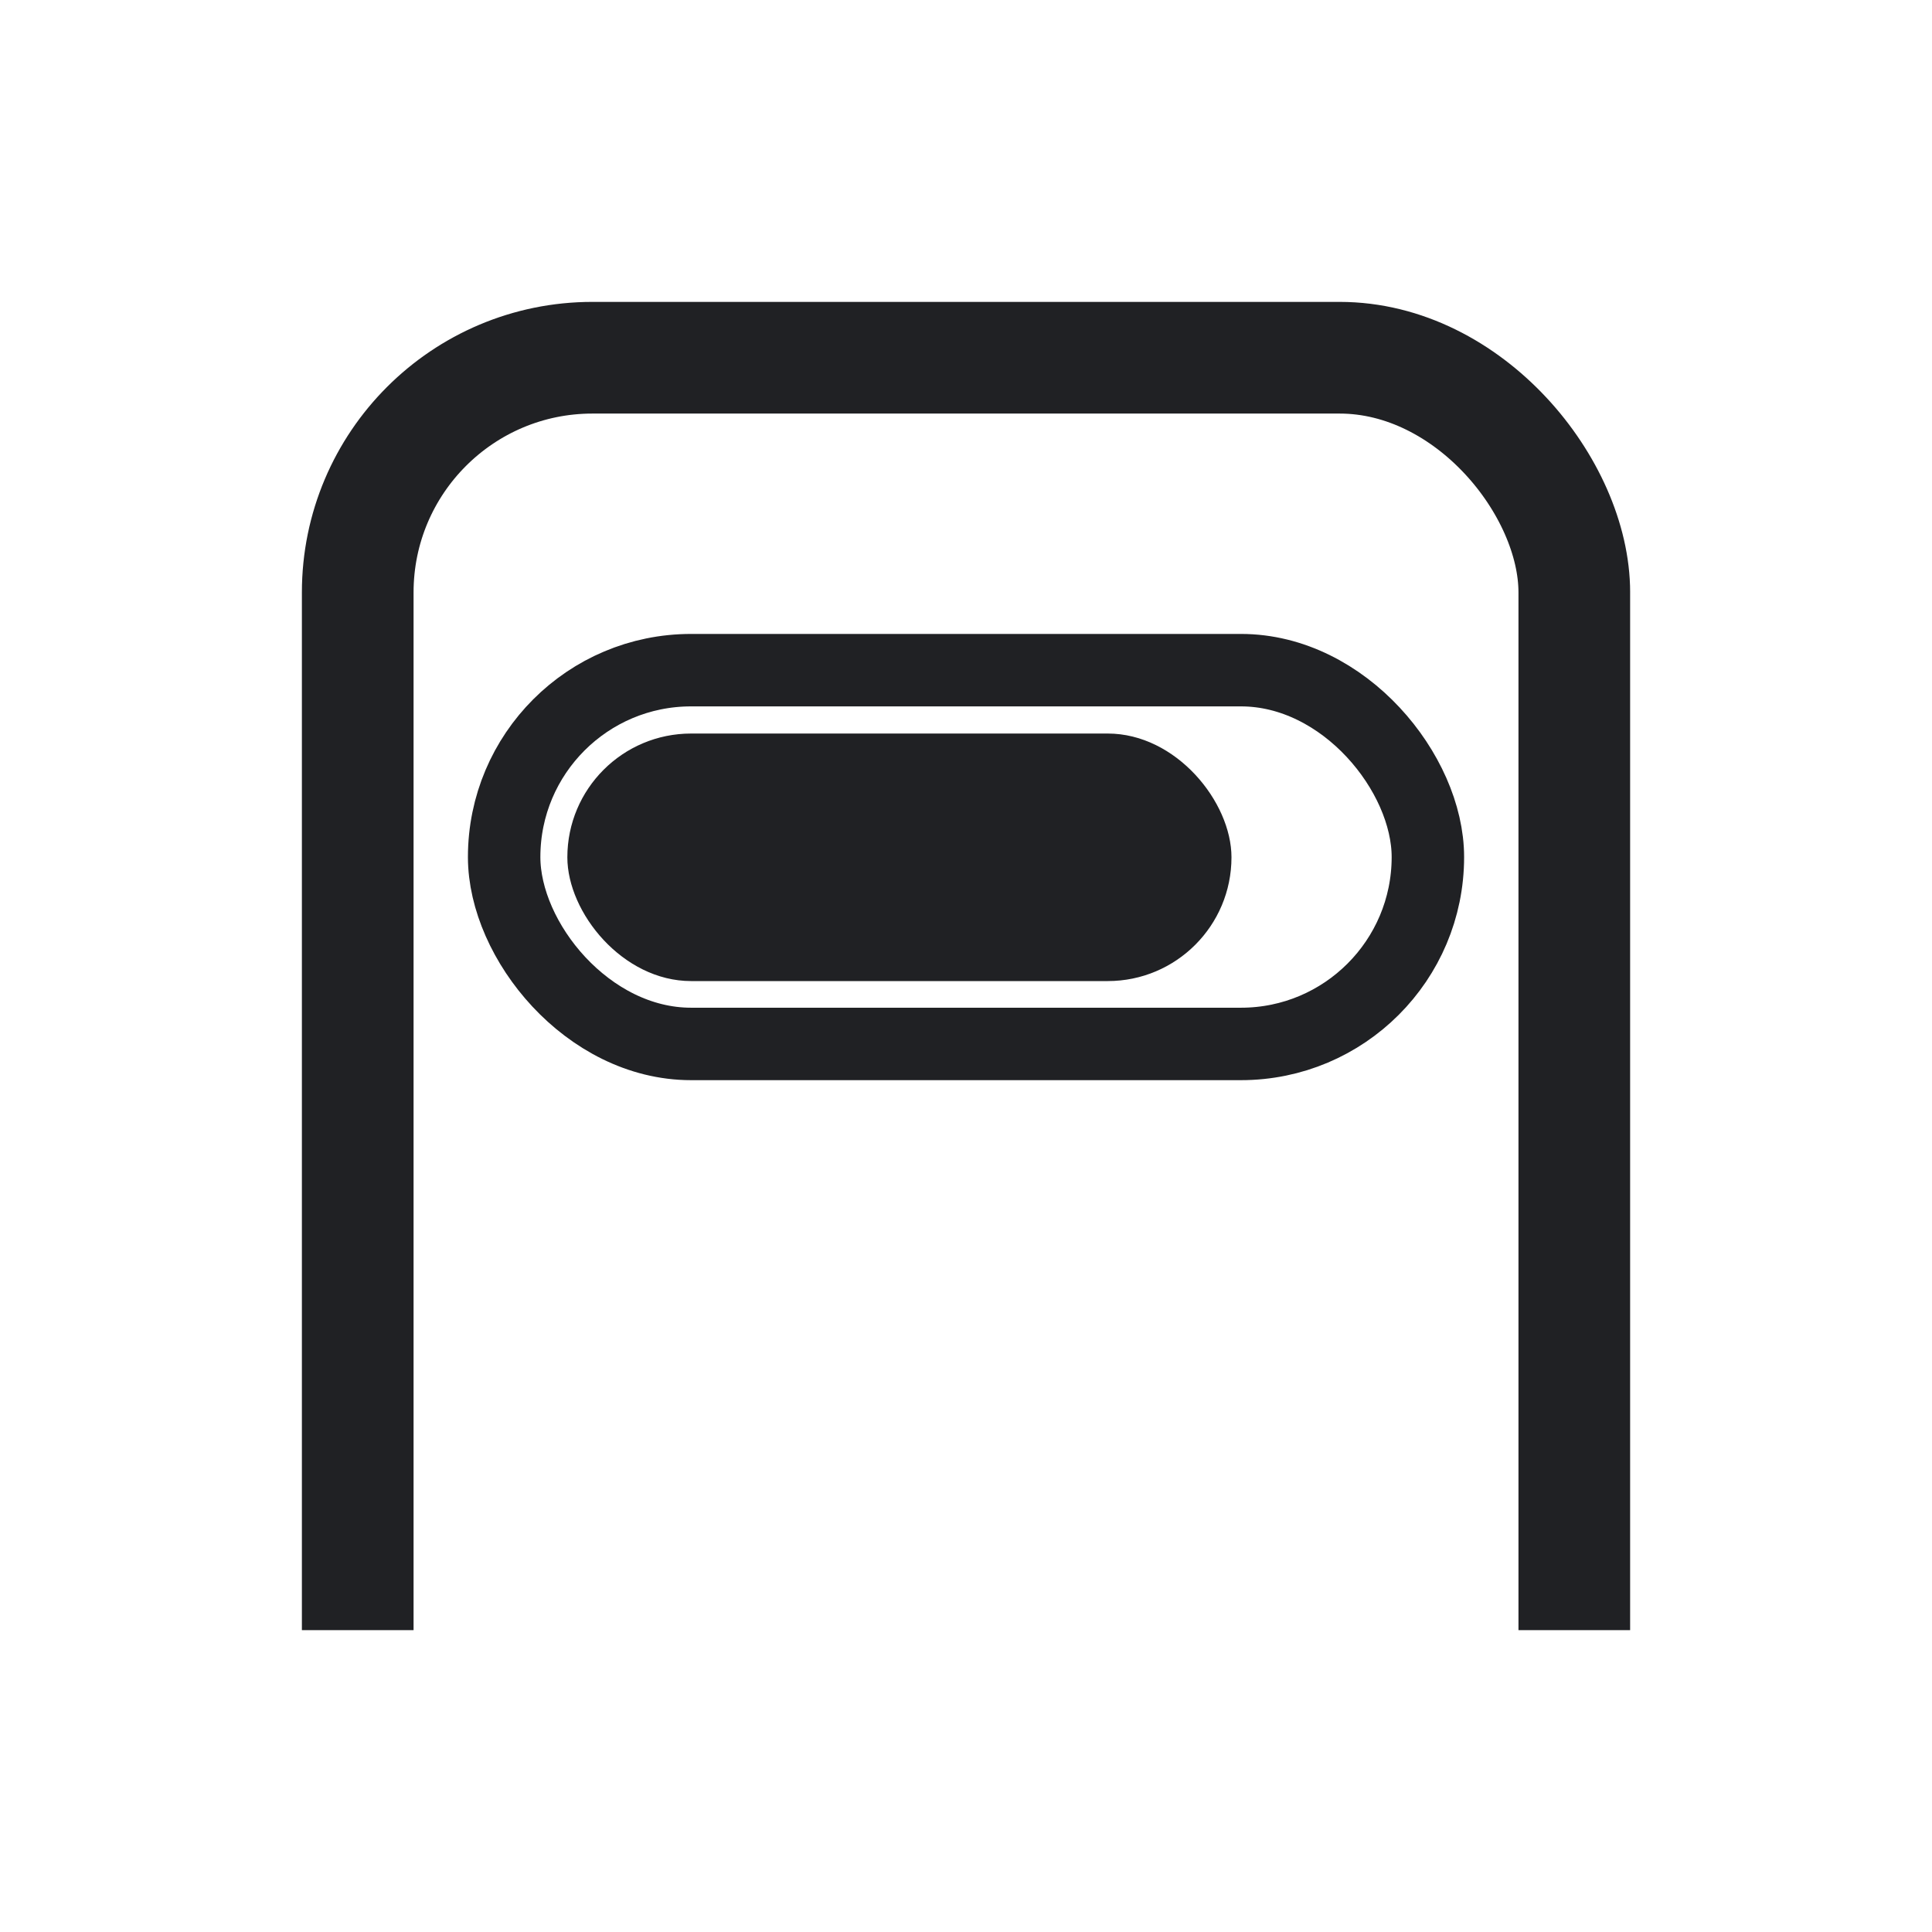 <svg fill="none" height="56" viewBox="0 0 56 56" width="56" xmlns="http://www.w3.org/2000/svg" xmlns:xlink="http://www.w3.org/1999/xlink"><clipPath id="a"><path d="m8.75 8.75h38.5v38.5h-38.5z"/></clipPath><g clip-path="url(#a)"><rect height="44.888" rx="6.803" stroke="#202124" stroke-width="3.237" width="35.263" x="10.369" y="10.369"/><rect height="10.834" rx="5.417" stroke="#202124" stroke-width="2.1" width="26.775" x="14.613" y="19.425"/><rect fill="#202124" height="7.175" rx="3.587" width="19.25" x="16.445" y="21.262"/></g></svg>